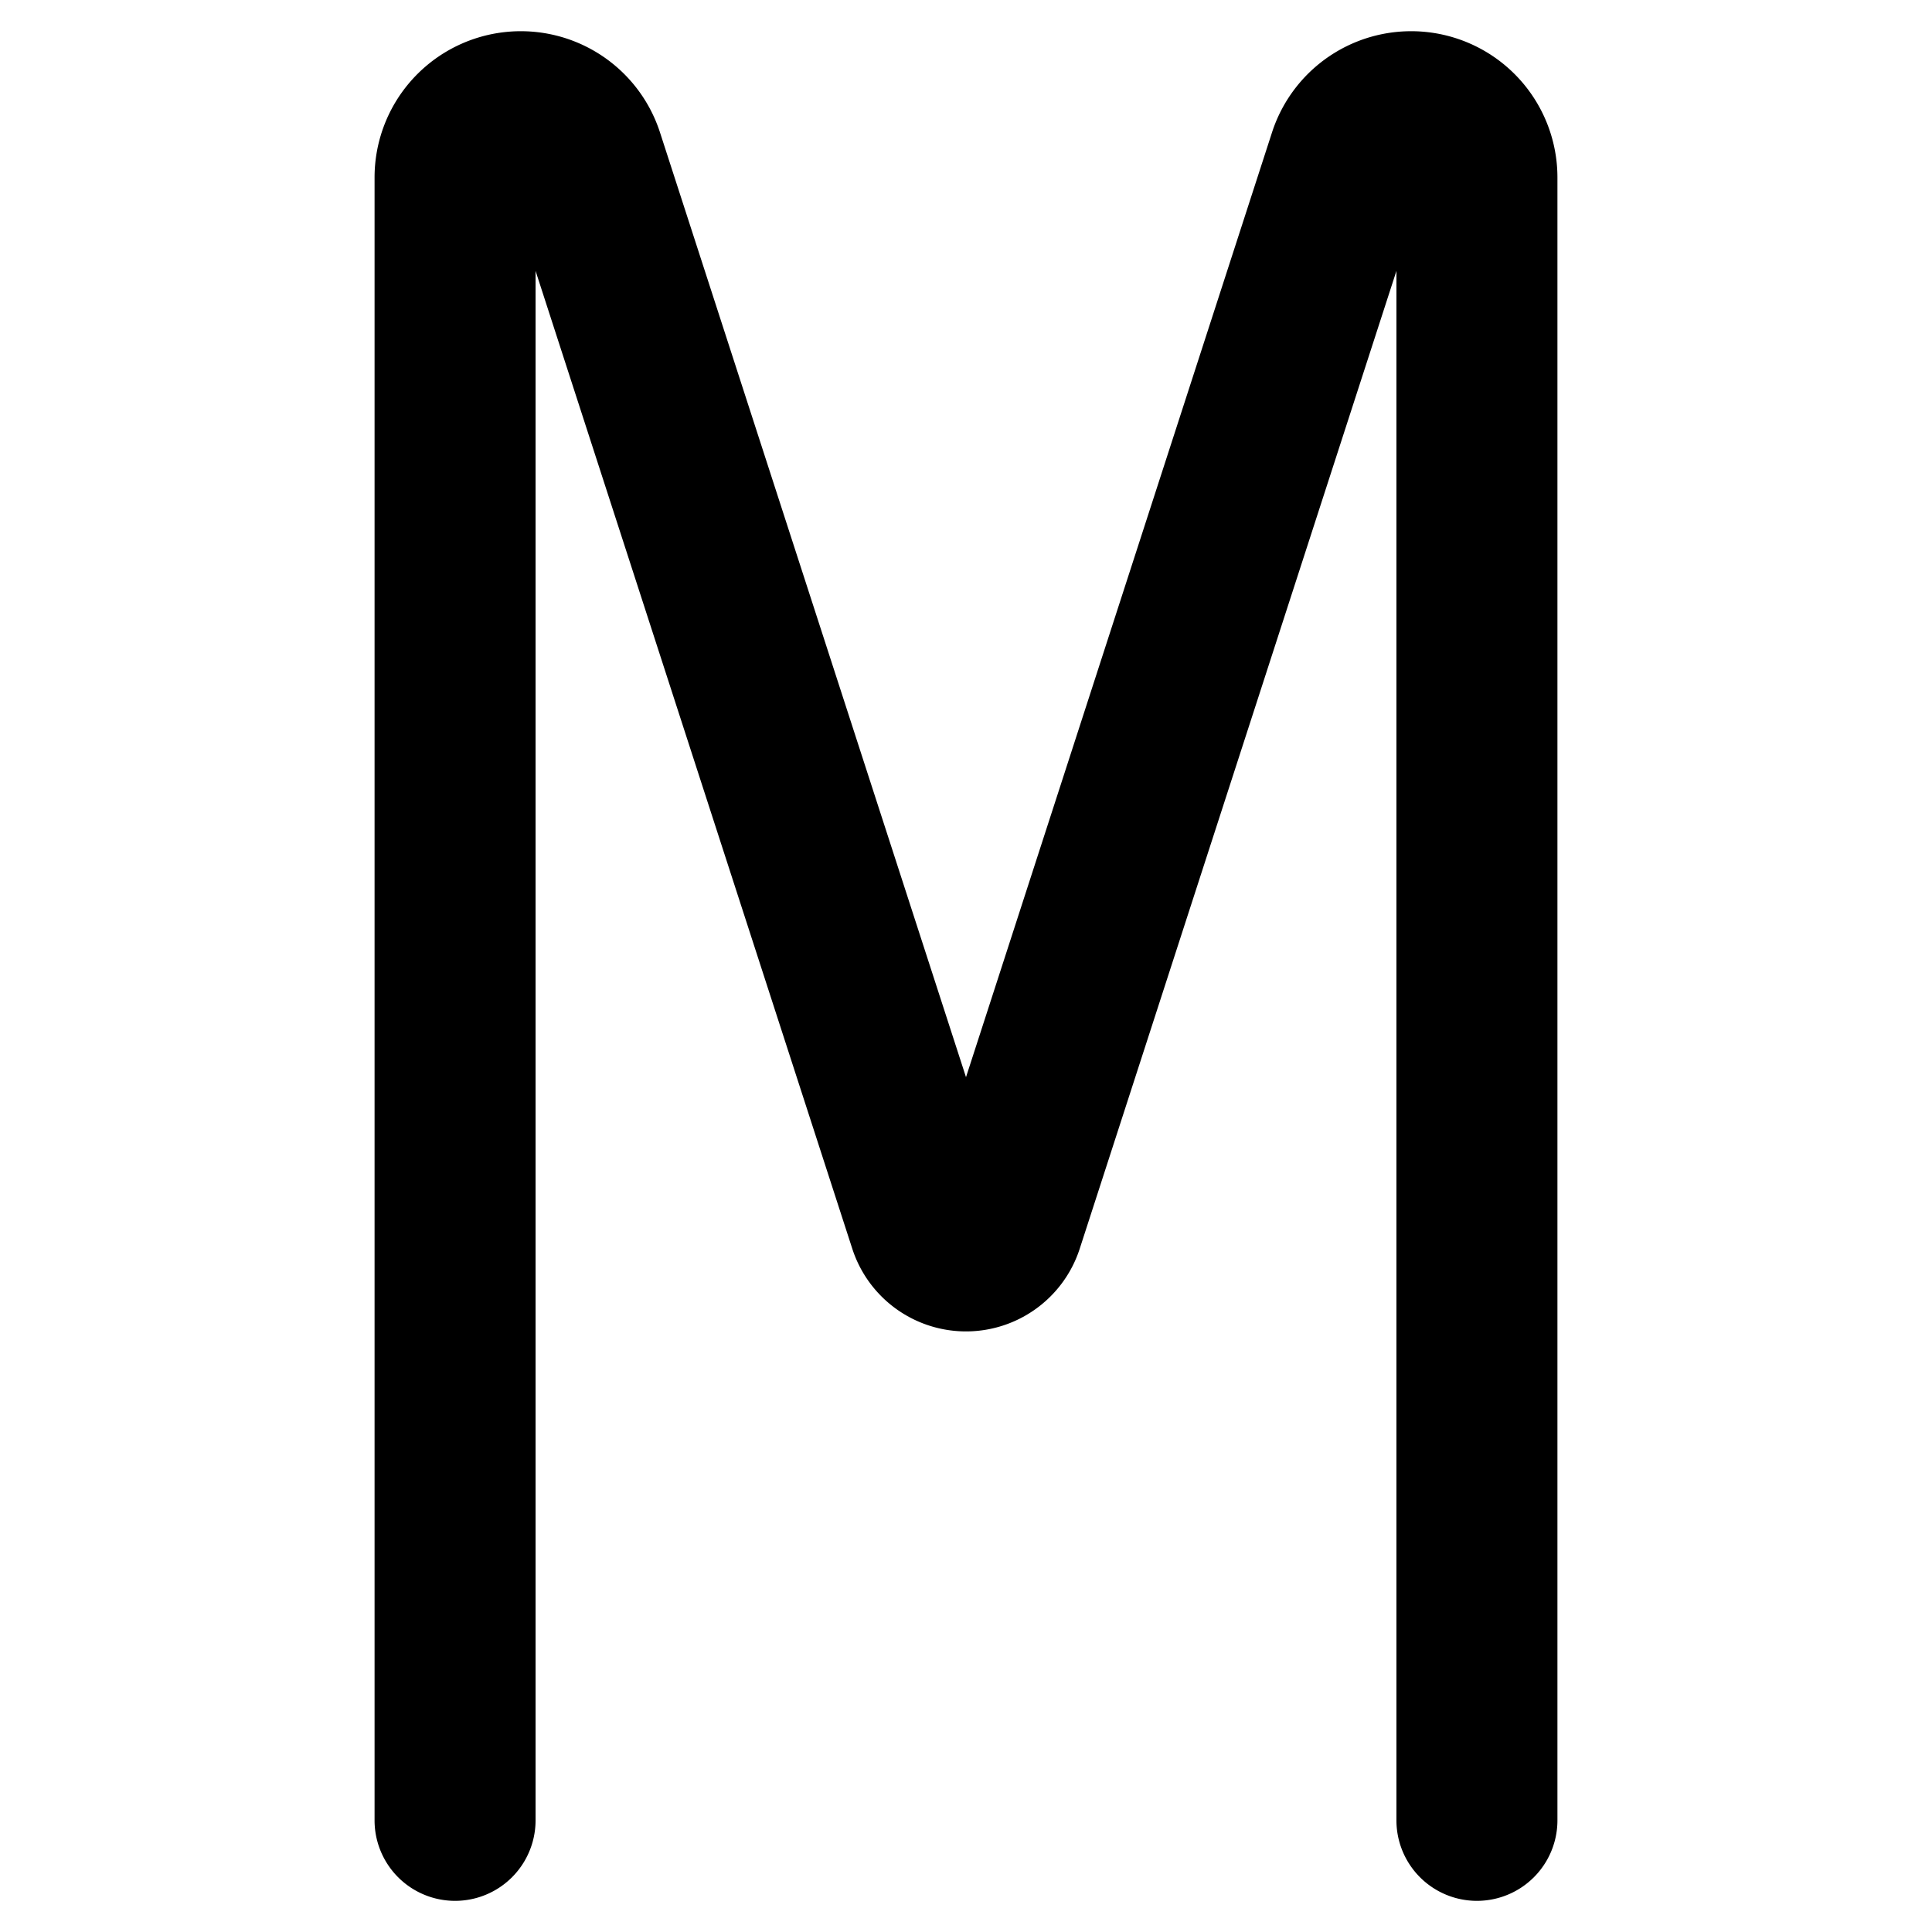 <svg xmlns="http://www.w3.org/2000/svg" fill="none" viewBox="0 0 24 24"><path fill="#000000" fill-rule="evenodd" d="M17.347 3.365v19.248a1 1 0 1 0 2 0V2.203a1.817 1.817 0 0 0 -3.545 -0.56L12 13.381 8.198 1.643a1.817 1.817 0 0 0 -3.545 0.56v20.41a1 1 0 1 0 2 0V3.365l3.934 12.146a1.485 1.485 0 0 0 2.826 0l3.934 -12.146Z" clip-rule="evenodd" stroke-width="1"></path></svg>